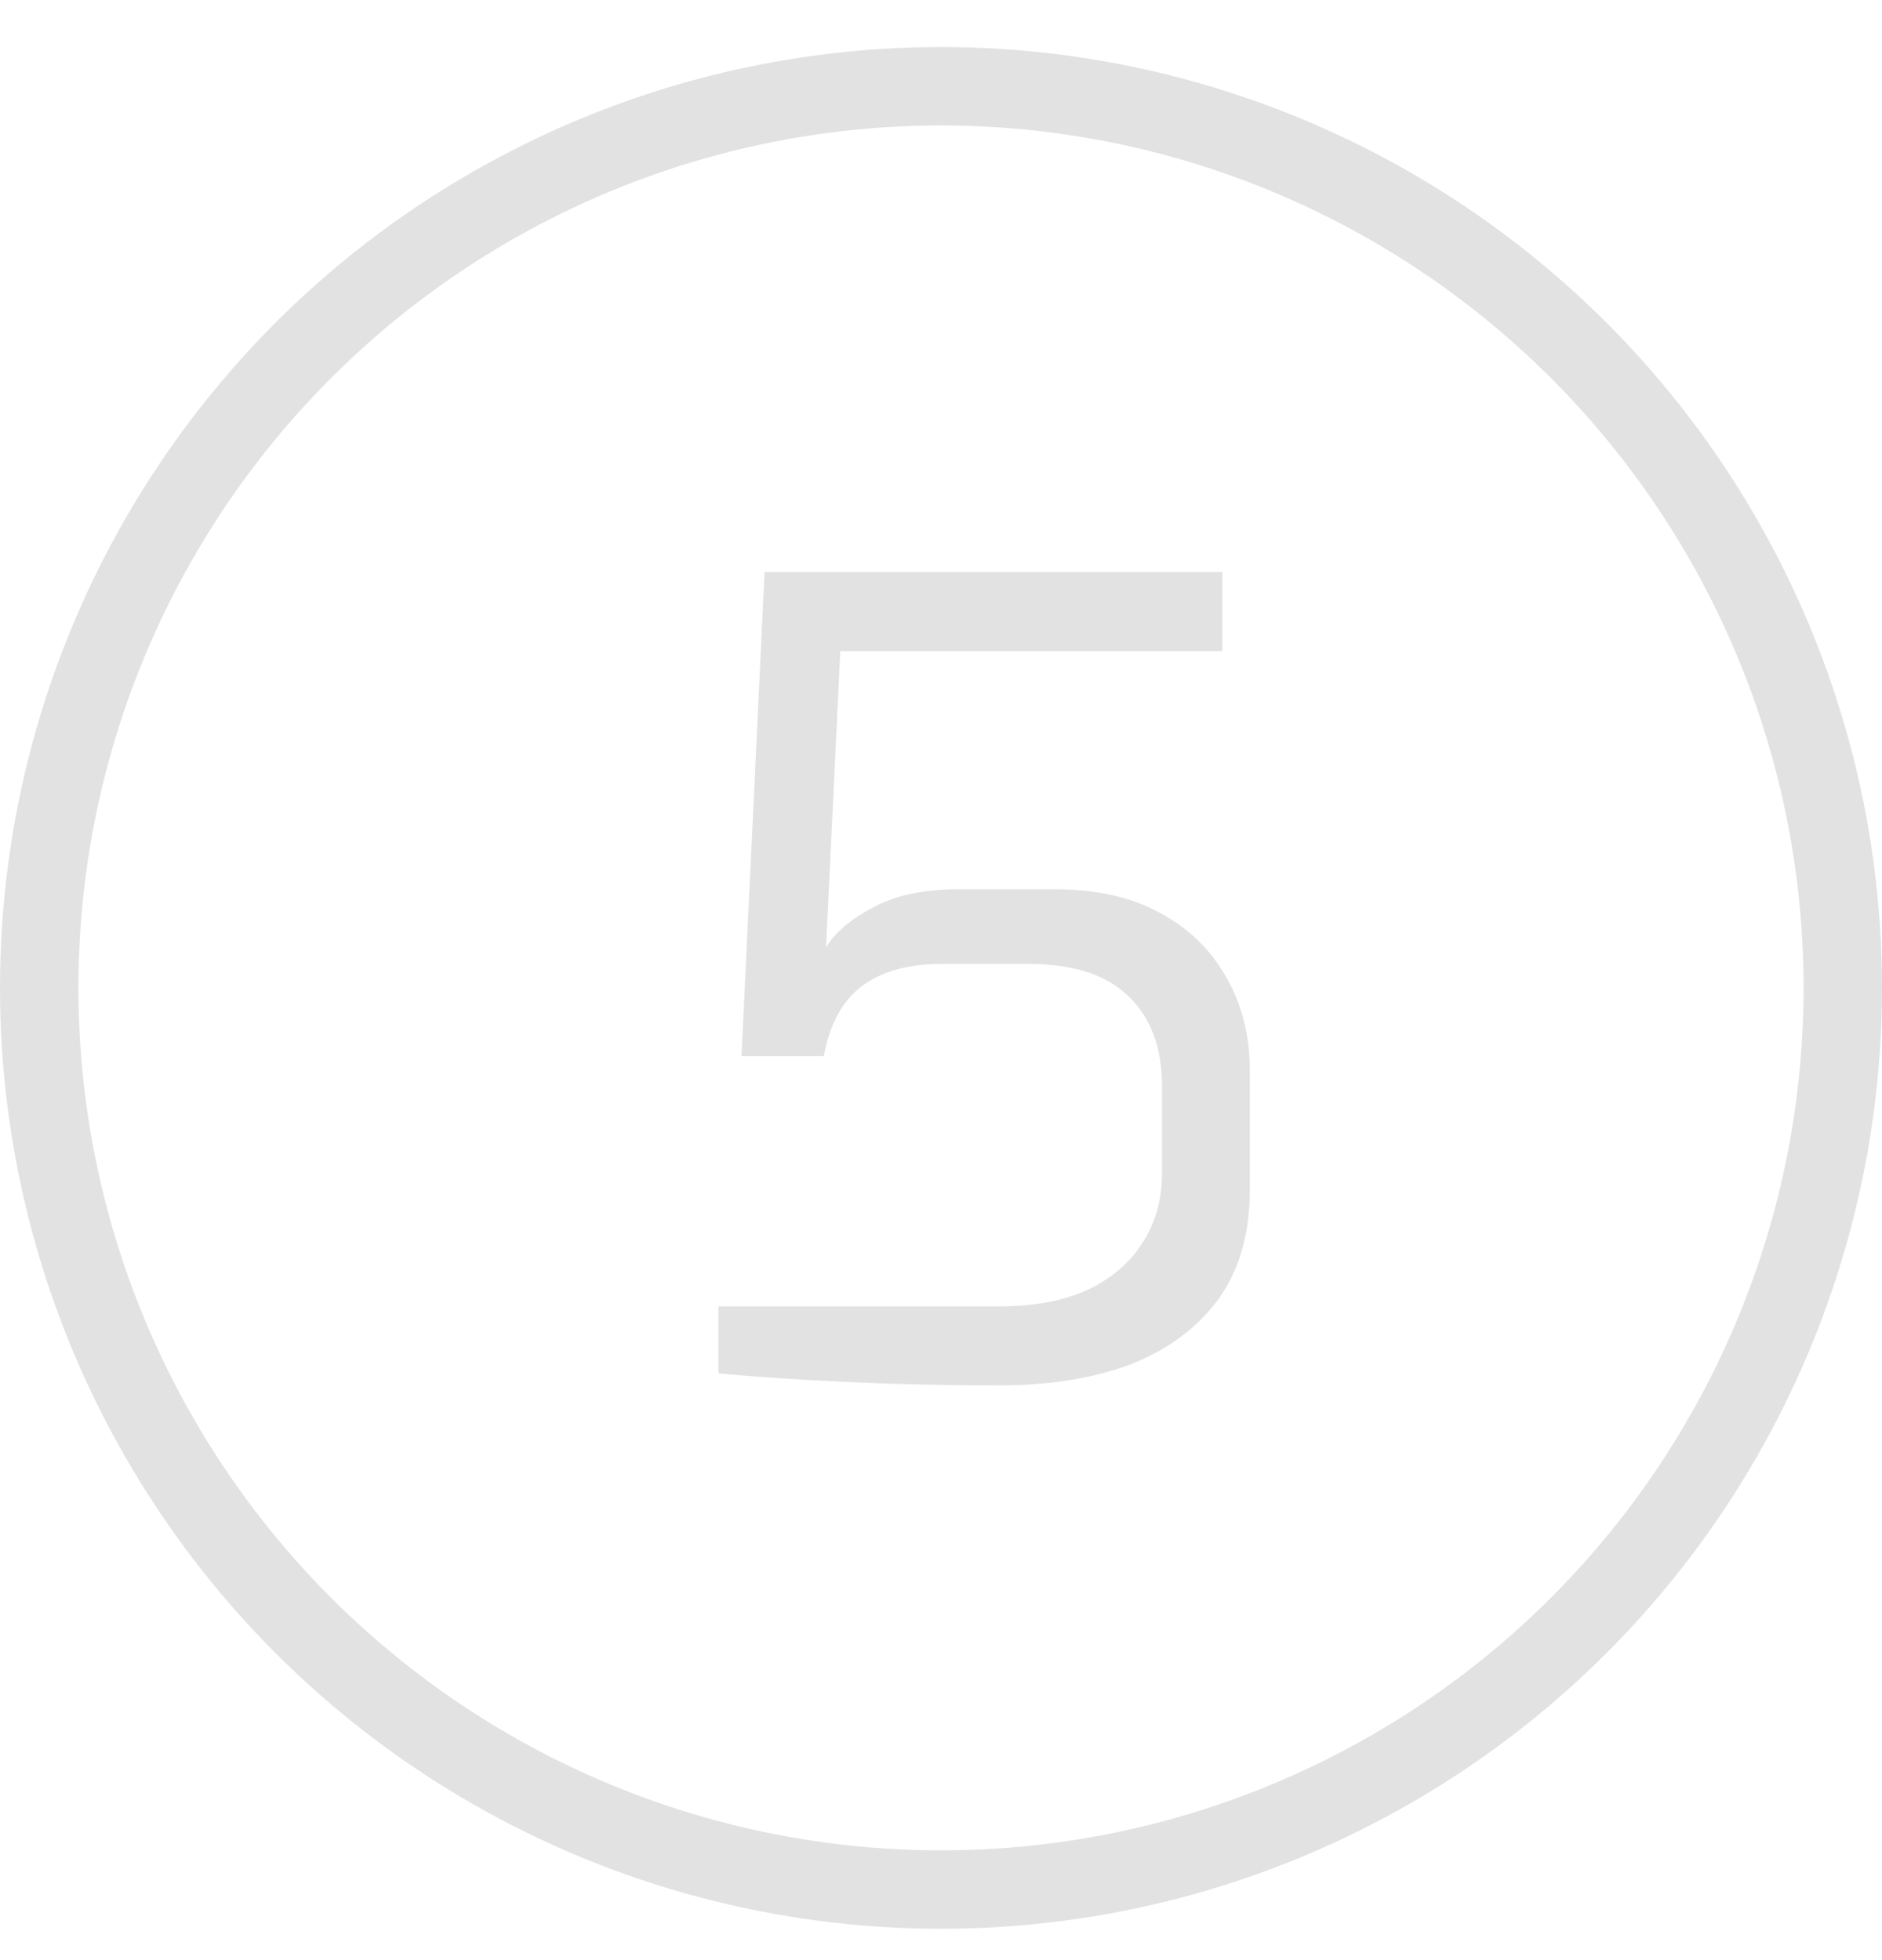 <?xml version="1.0" encoding="UTF-8"?> <svg xmlns="http://www.w3.org/2000/svg" width="24" height="25" viewBox="0 0 24 25" fill="none"> <path d="M12.732 17.67C12.097 17.67 11.467 17.656 10.842 17.628C10.217 17.6 9.657 17.563 9.162 17.516V16.662H12.746C13.166 16.662 13.53 16.597 13.838 16.466C14.146 16.326 14.384 16.13 14.552 15.878C14.729 15.617 14.818 15.313 14.818 14.968V13.848C14.818 13.363 14.678 12.985 14.398 12.714C14.118 12.434 13.689 12.294 13.11 12.294H12.004C11.584 12.294 11.248 12.387 10.996 12.574C10.744 12.761 10.581 13.059 10.506 13.47H9.456L9.75 7.296H15.588V8.304H10.716L10.534 12.084C10.646 11.897 10.842 11.729 11.122 11.58C11.411 11.421 11.775 11.342 12.214 11.342H13.446C13.987 11.342 14.44 11.445 14.804 11.65C15.168 11.846 15.448 12.121 15.644 12.476C15.84 12.821 15.938 13.213 15.938 13.652V15.178C15.938 15.738 15.803 16.205 15.532 16.578C15.261 16.942 14.888 17.217 14.412 17.404C13.936 17.581 13.376 17.67 12.732 17.67Z" fill="#E2E2E2"></path> <circle cx="12" cy="12.6" r="11.5" stroke="#E2E2E2"></circle> </svg> 
